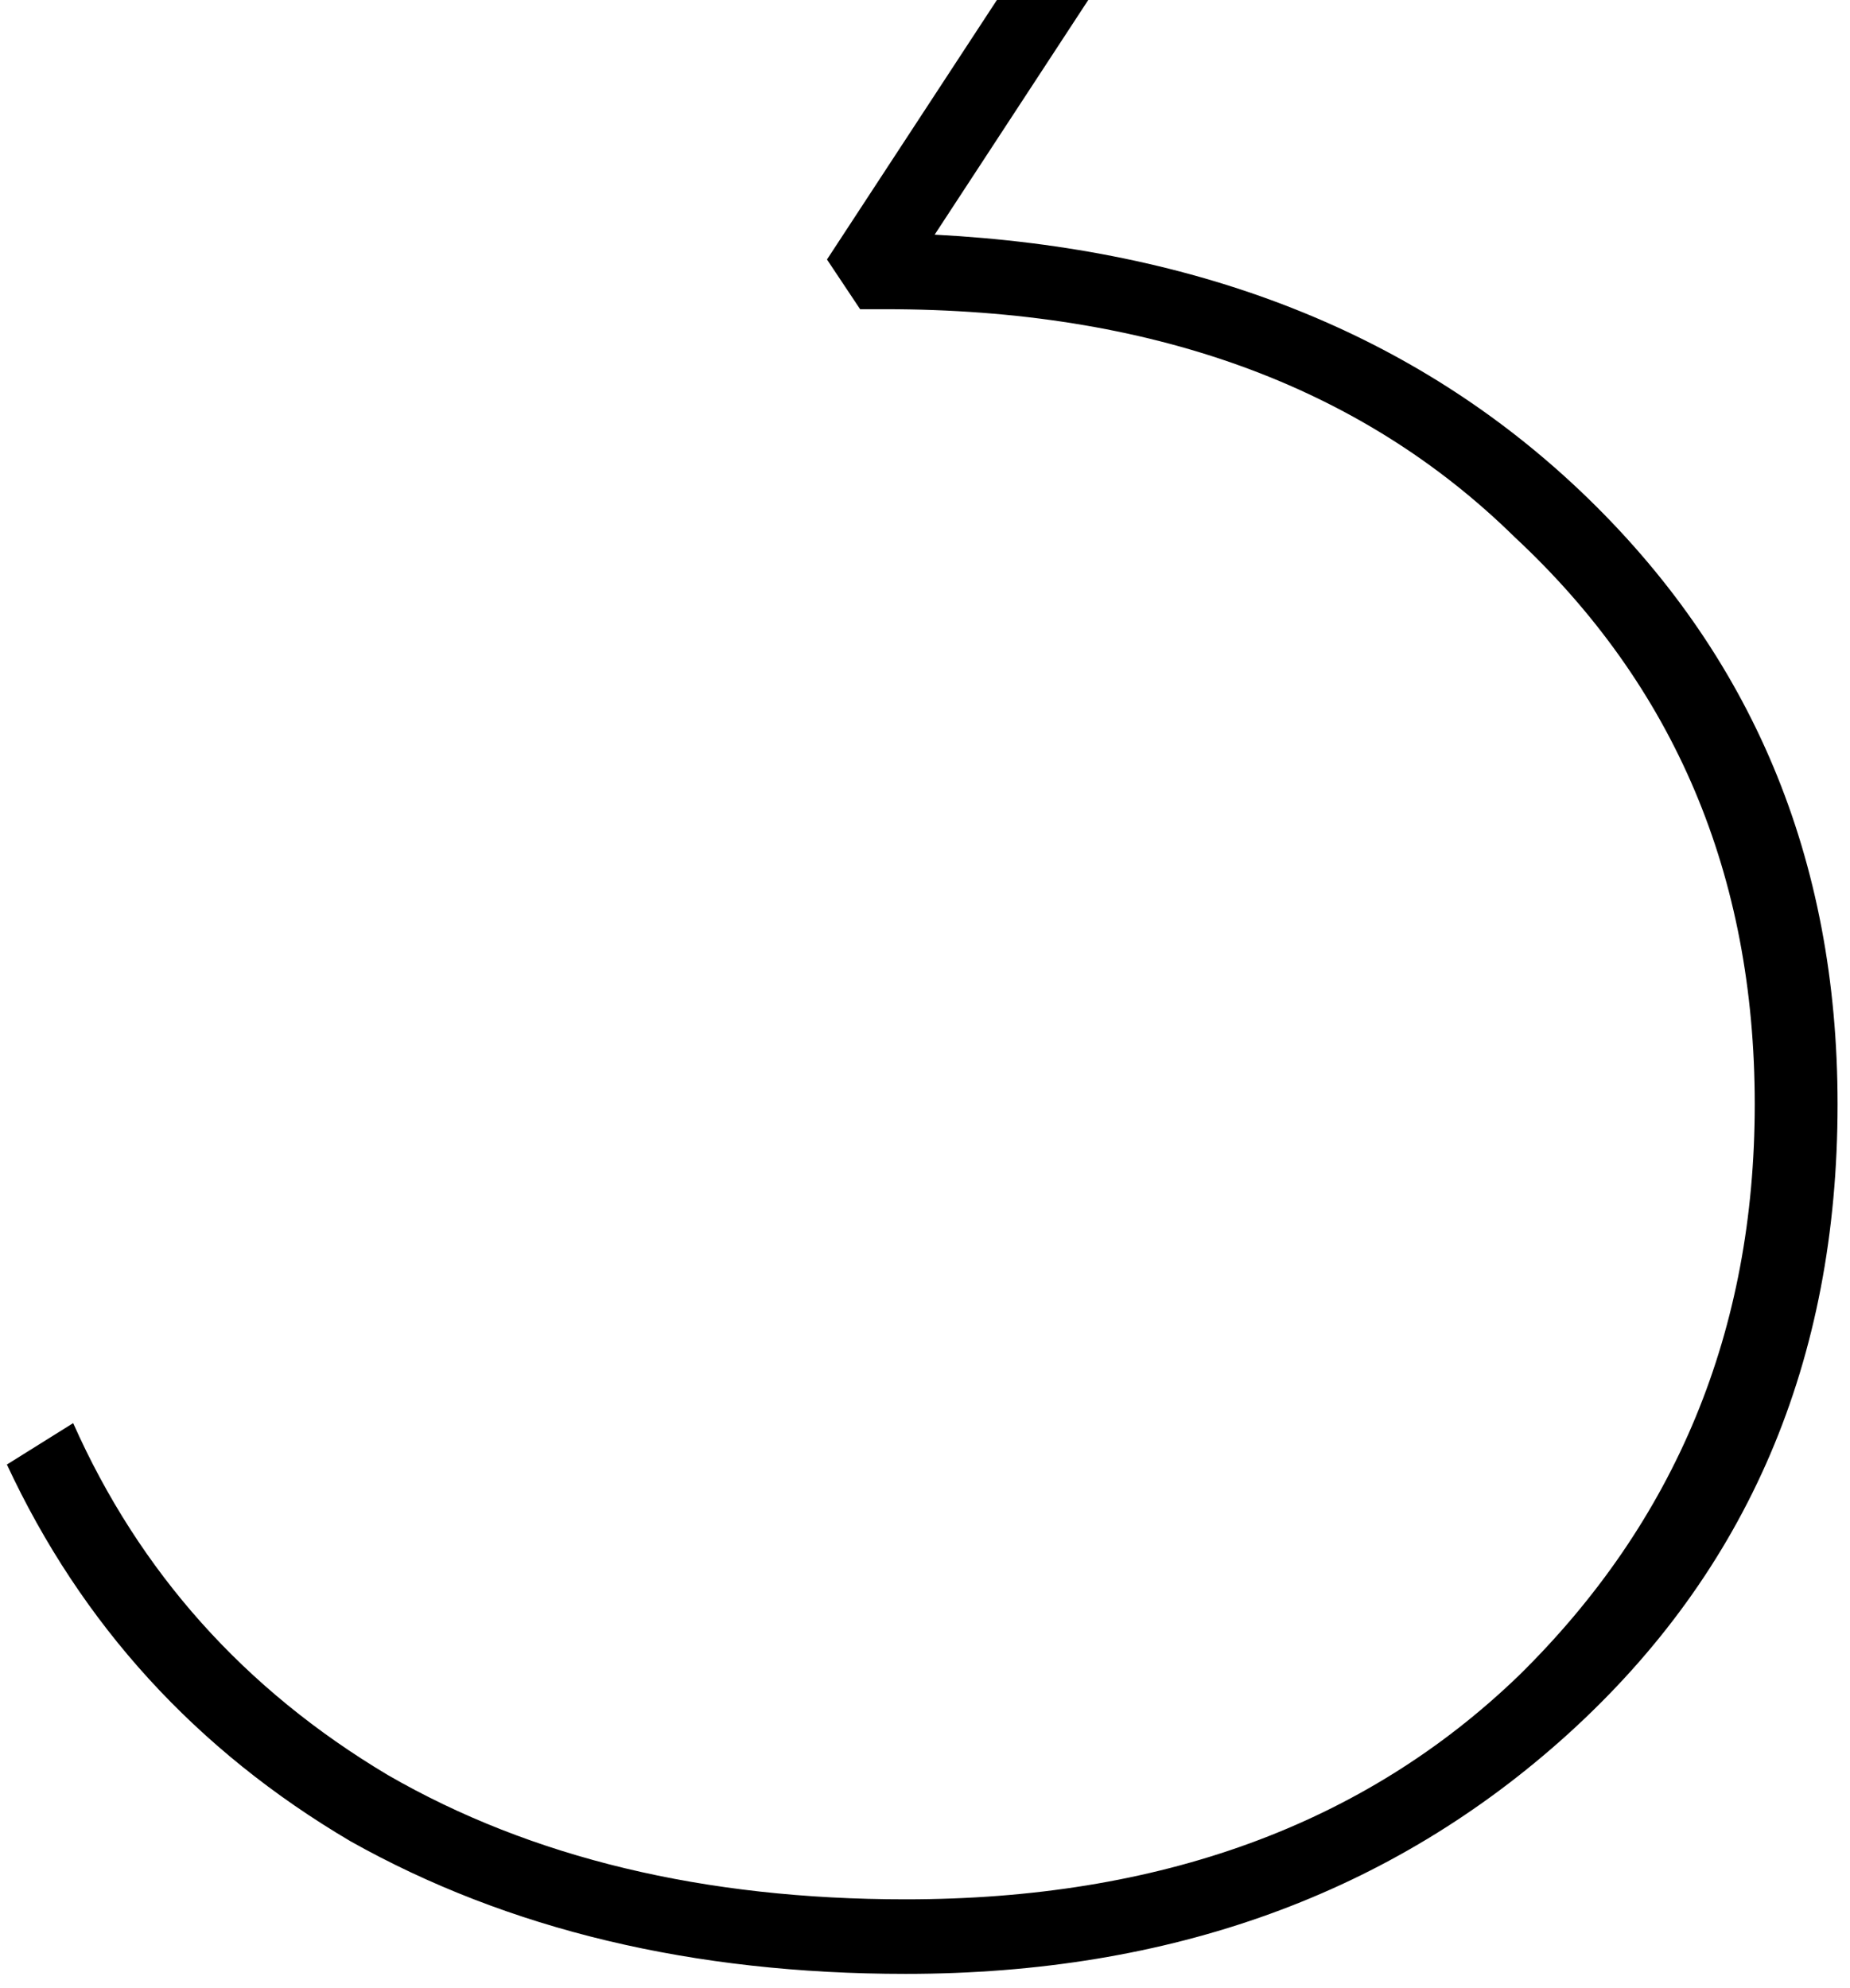 <?xml version="1.0" encoding="UTF-8"?> <svg xmlns="http://www.w3.org/2000/svg" width="67" height="72" viewBox="0 0 67 72" fill="none"><path d="M60.55 -32.3L33.85 8.5C43.45 9 51.25 12.1 57.25 17.8C63.45 23.7 66.55 31.1 66.55 40C66.55 49.3 63.3 56.9 56.8 62.8C50.4 68.6 42.4 71.5 32.8 71.5C25.1 71.5 18.4 69.9 12.7 66.7C7.1 63.4 2.95 58.85 0.25 53.05L2.65 51.55C5.05 56.95 8.85 61.2 14.05 64.3C19.25 67.3 25.5 68.8 32.8 68.8C42 68.8 49.4 66.1 55 60.7C60.7 55.1 63.55 48.2 63.55 40C63.55 31.7 60.65 24.85 54.85 19.45C49.25 13.95 41.65 11.2 32.05 11.2H31.15L29.95 9.4L57.25 -32.3H2.05V-35H60.55V-32.3Z" fill="black"></path></svg> 